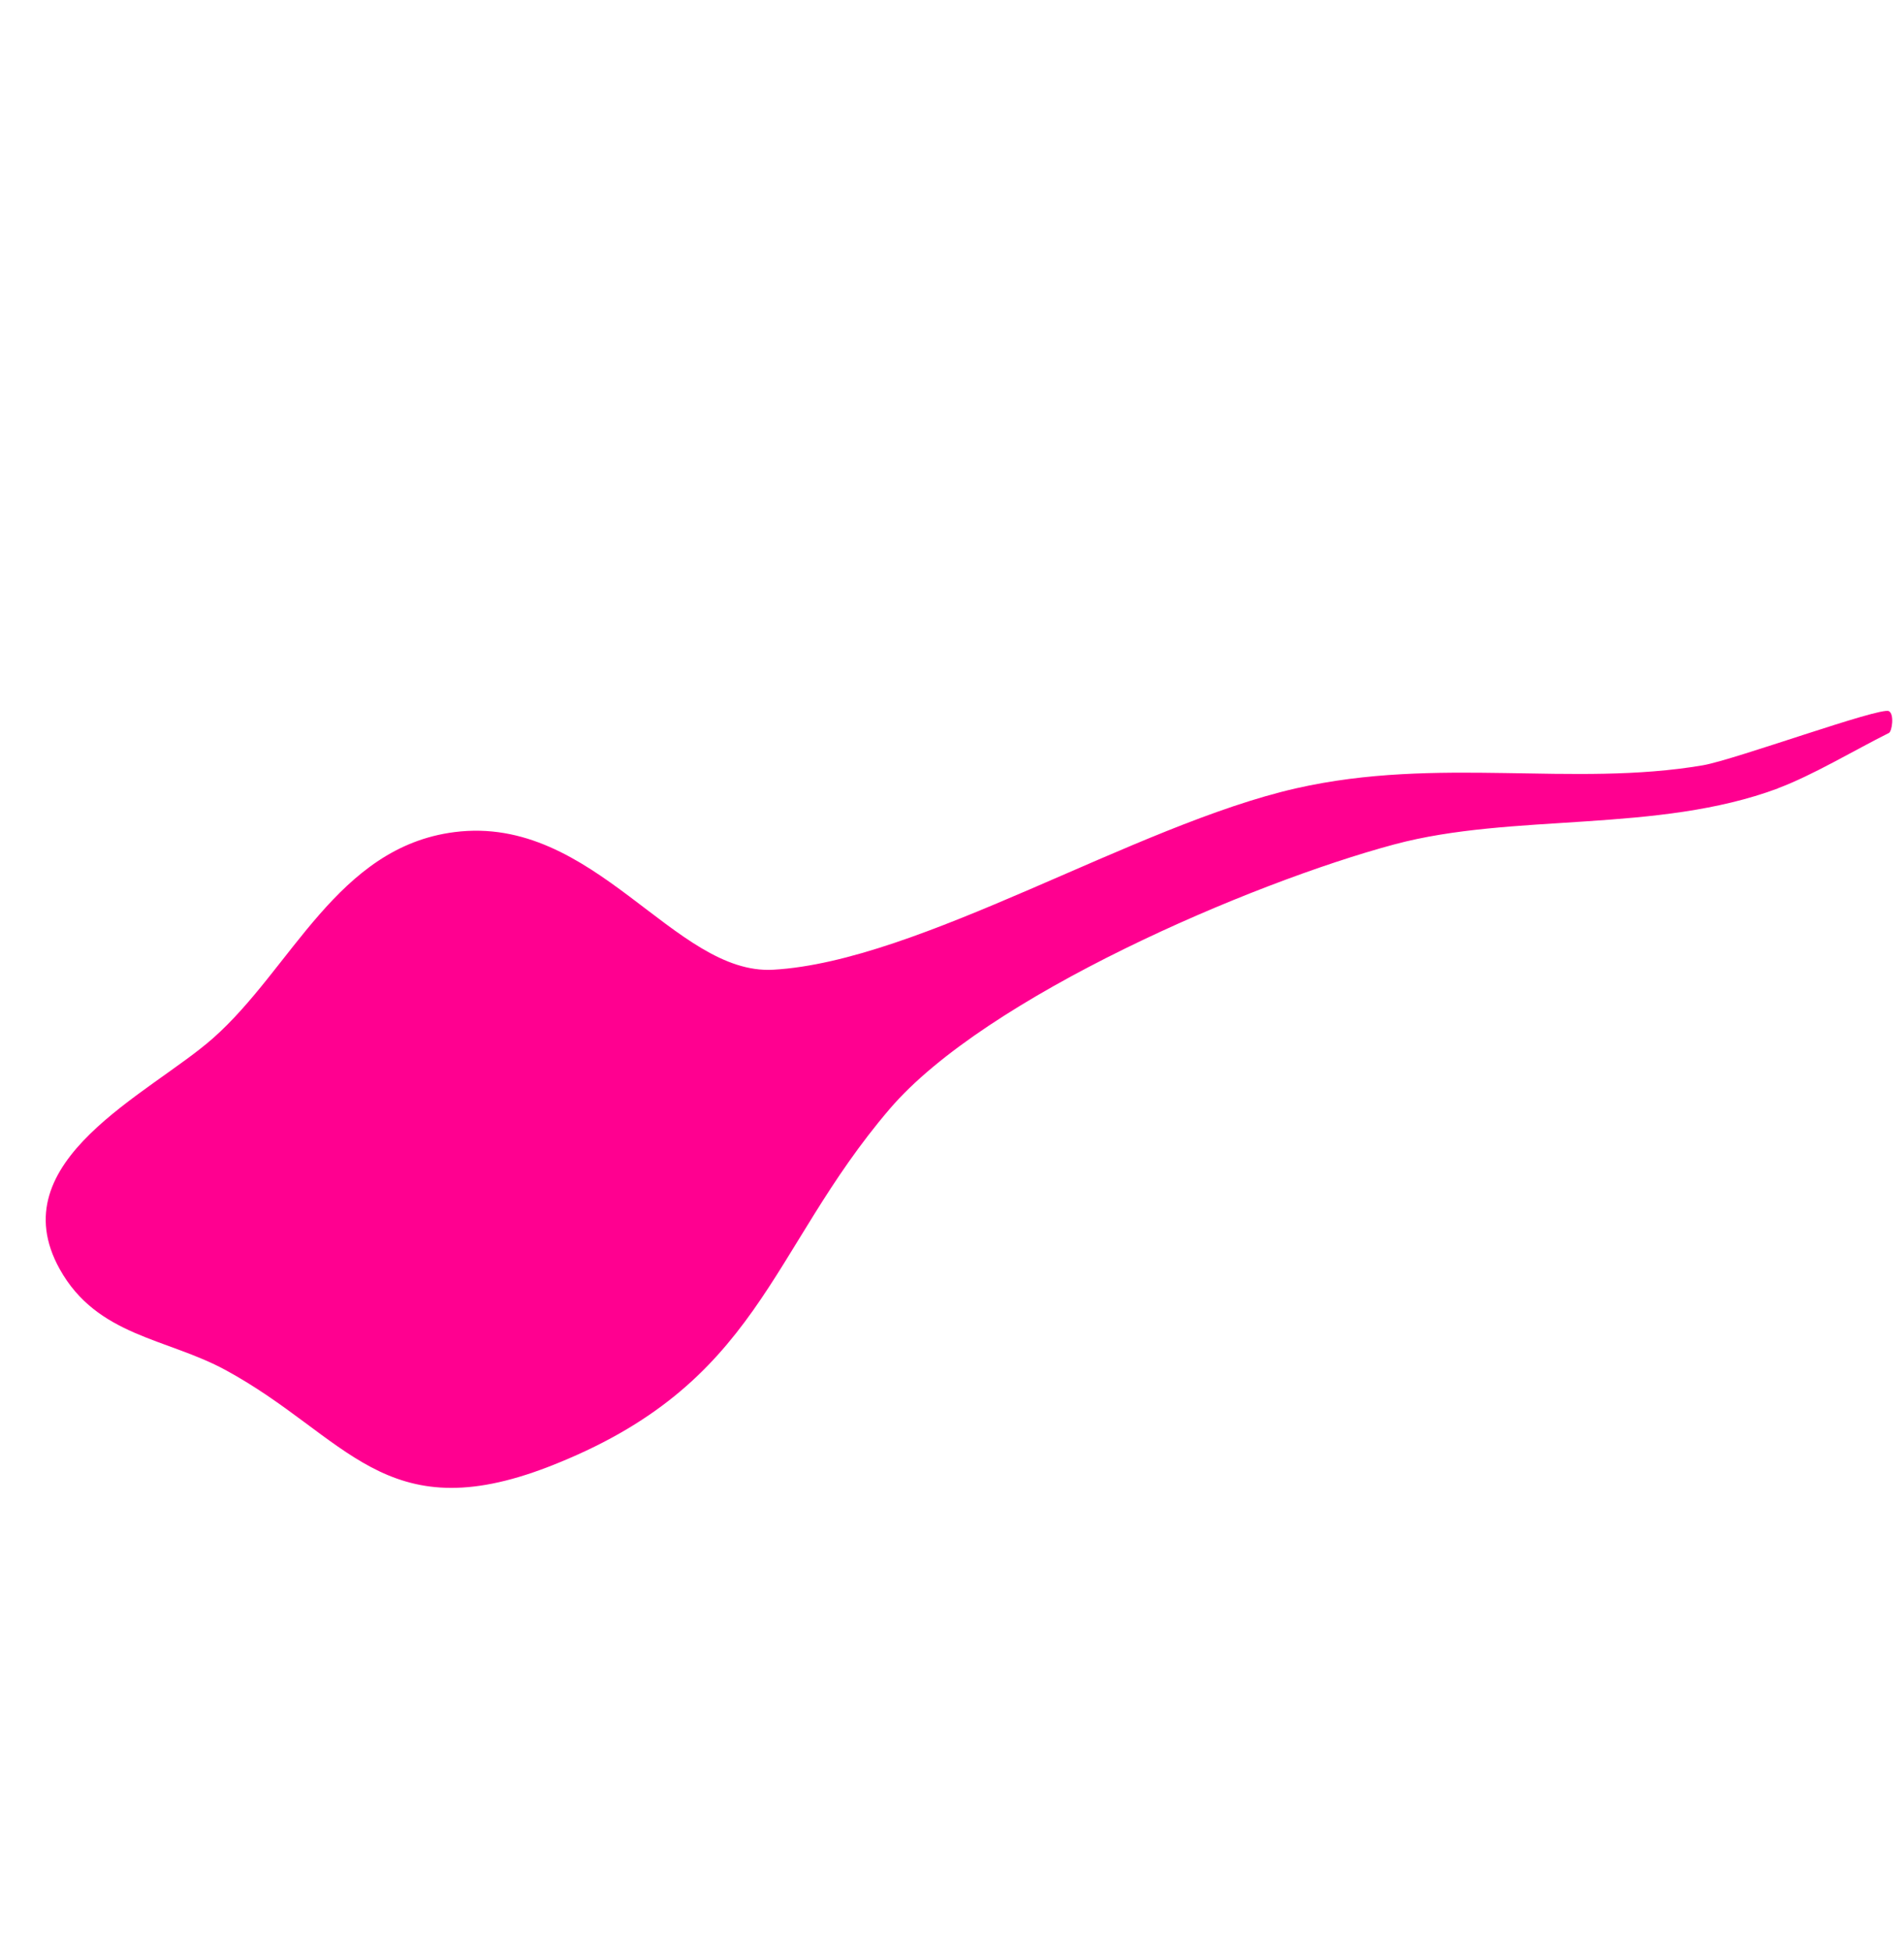 <svg width="329" height="337" viewBox="0 0 329 337" fill="none" xmlns="http://www.w3.org/2000/svg">
<g clip-path="url(#clip0_98_16)">
<path d="M307.239 136.184C286.303 143.992 261.421 140.375 240.945 145.863C216.089 152.529 170.321 172.166 153.732 191.568C132.594 216.283 131.504 239.143 94.812 253.369C66.355 264.381 59.95 248.087 39.012 236.691C28.828 231.139 16.789 230.865 10.311 219.222C-0.093 200.491 25.866 189.015 36.811 179.347C50.453 167.29 58.239 146.345 78.518 143.744C102.73 140.644 116.485 168.495 133.613 167.516C158.919 166.087 196.08 142.507 223.977 136.176C248.542 130.6 271.749 136.041 294.259 132.199C299.709 131.266 324.913 122.061 326.391 122.848C327.365 123.374 326.93 126.357 326.393 126.617C320.418 129.597 313.257 133.917 307.221 136.169" fill="#FF0090"/>
</g>
<defs>
<clipPath id="clip0_98_16">
<rect width="283" height="187" fill="white" transform="translate(0.705 212.497) rotate(-48.491)"/>
</clipPath>
</defs>
</svg>

